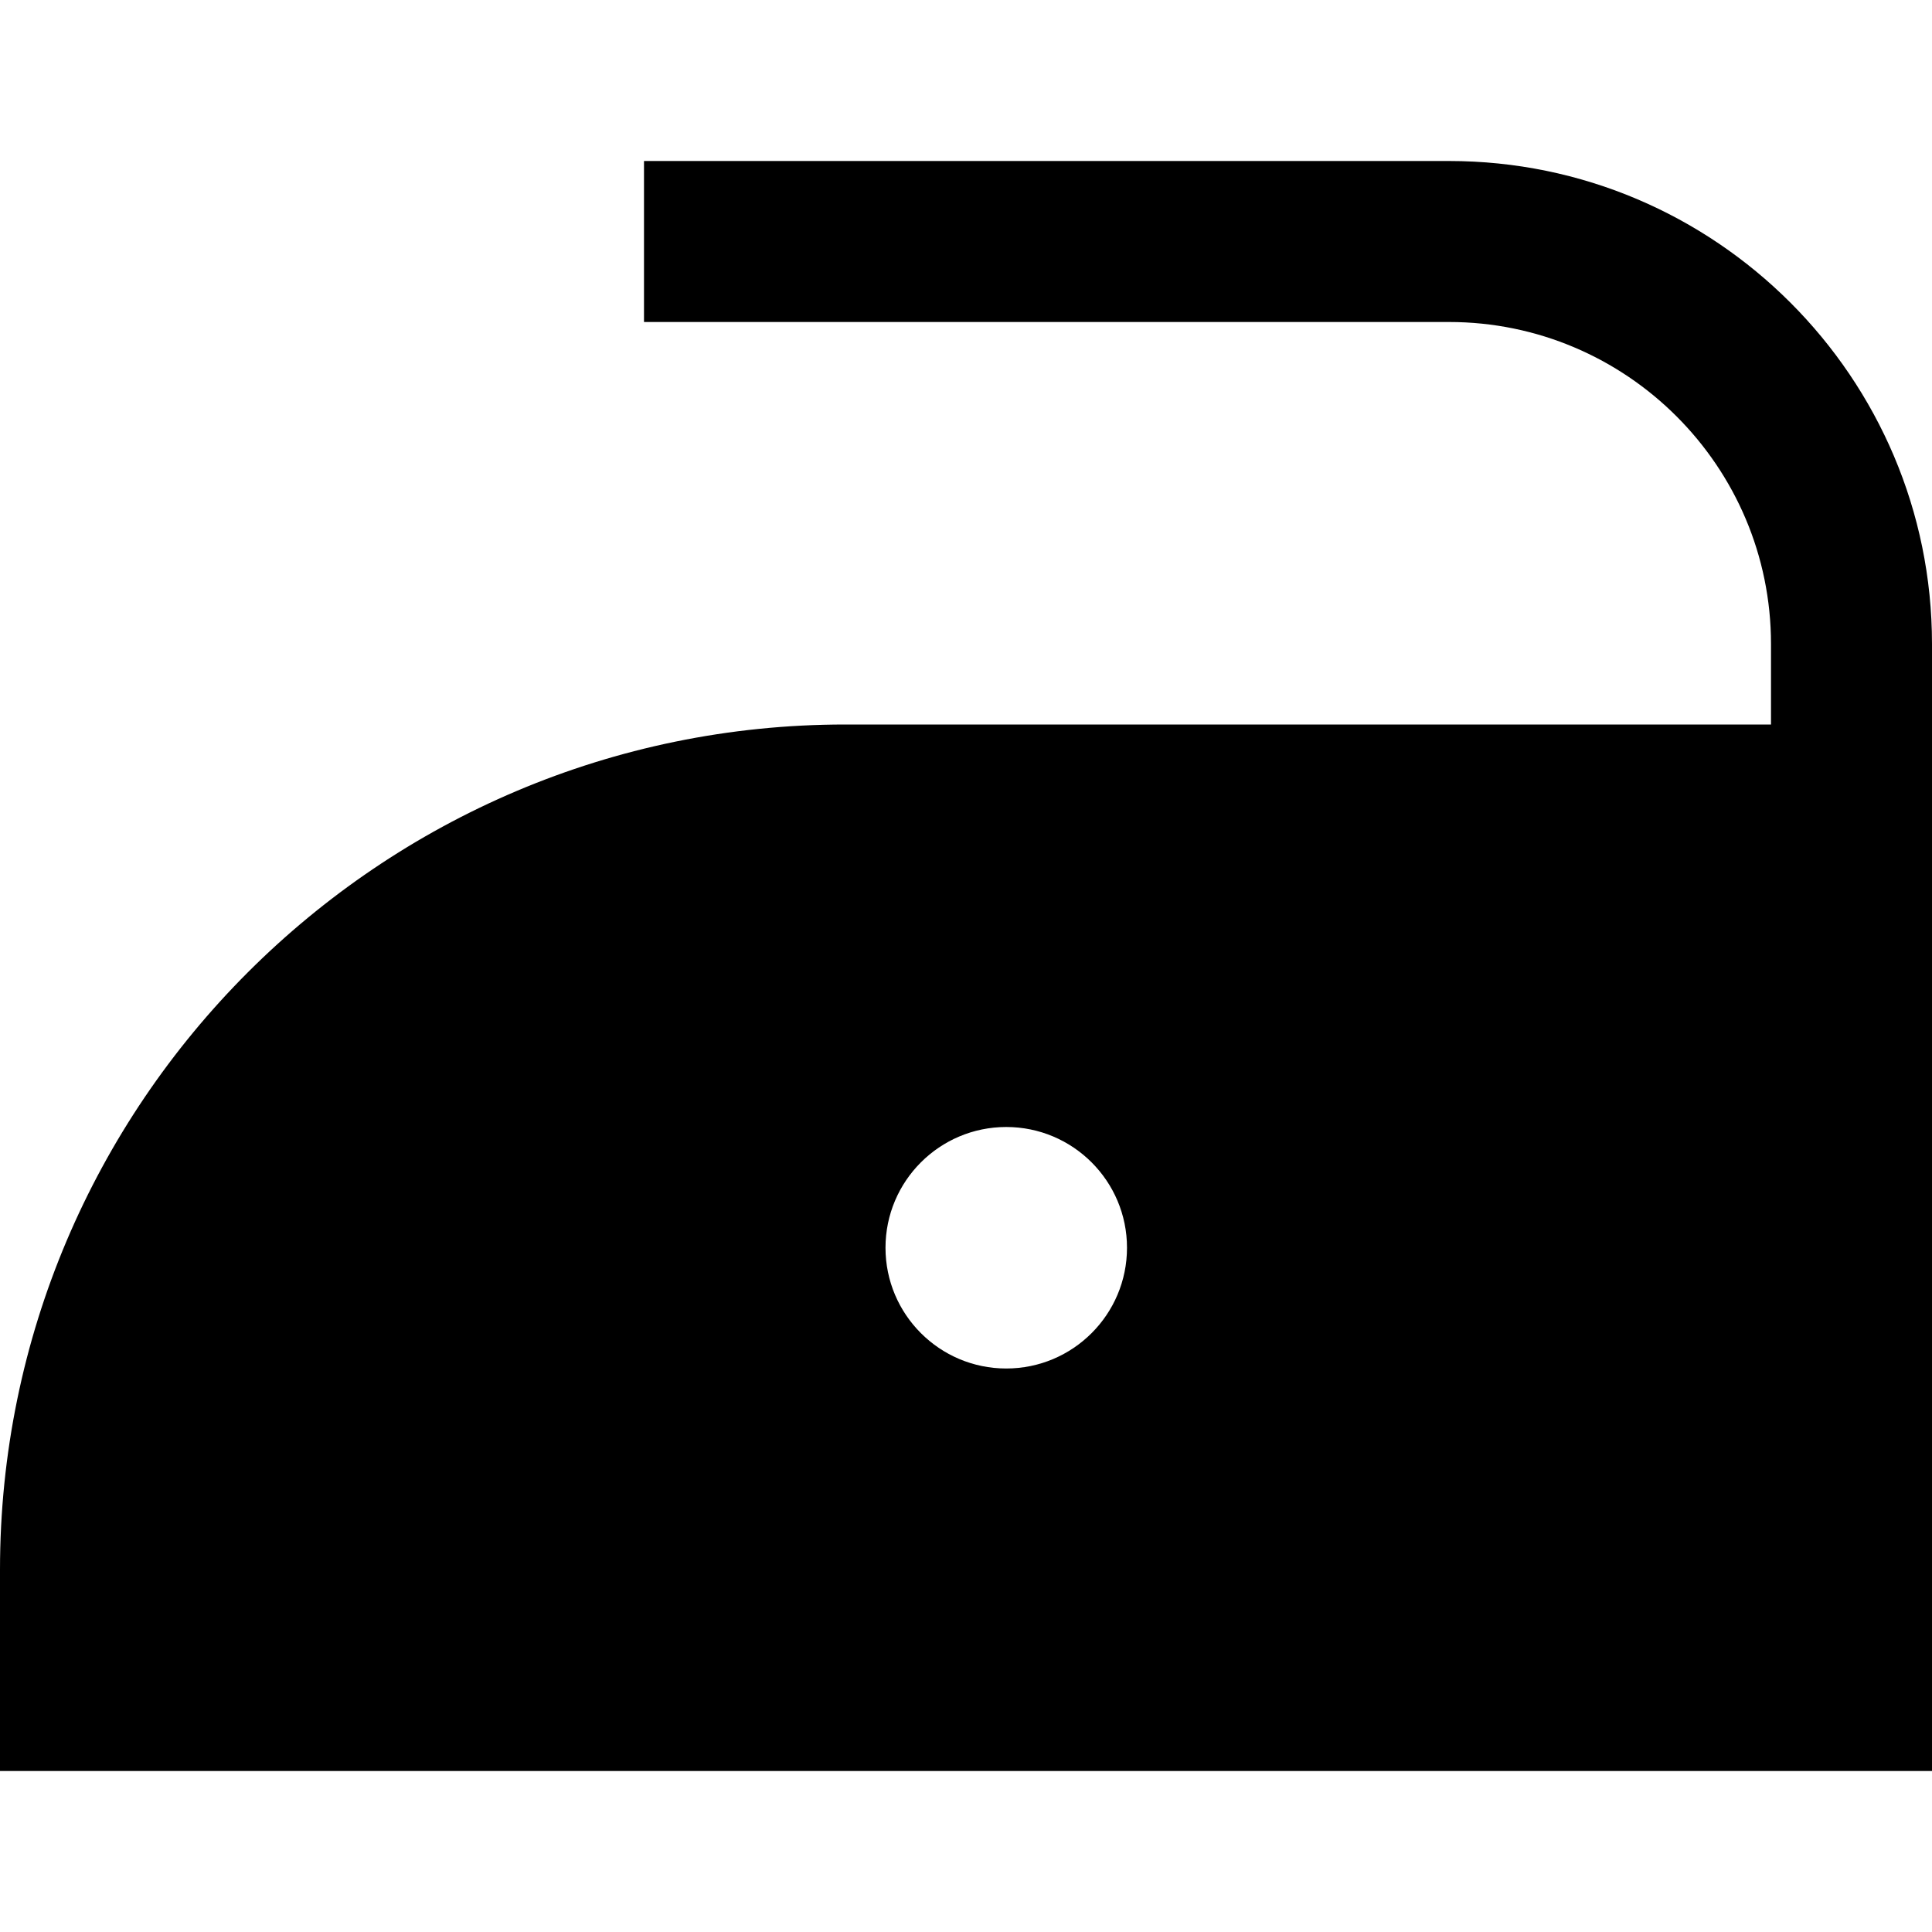 <?xml version="1.0" encoding="UTF-8"?>
<svg xmlns="http://www.w3.org/2000/svg" id="Layer_1" data-name="Layer 1" viewBox="0 0 24 24">
  <path d="M18,2H8v2h10c2.206,0,4,1.794,4,4v1H10.5C4.71,9,0,13.71,0,19.5v2.5H24V8c0-3.309-2.691-6-6-6Zm-5.5,15c-.828,0-1.5-.672-1.5-1.5s.672-1.5,1.5-1.5,1.5,.672,1.5,1.5-.672,1.5-1.5,1.5Z"/>
</svg>
